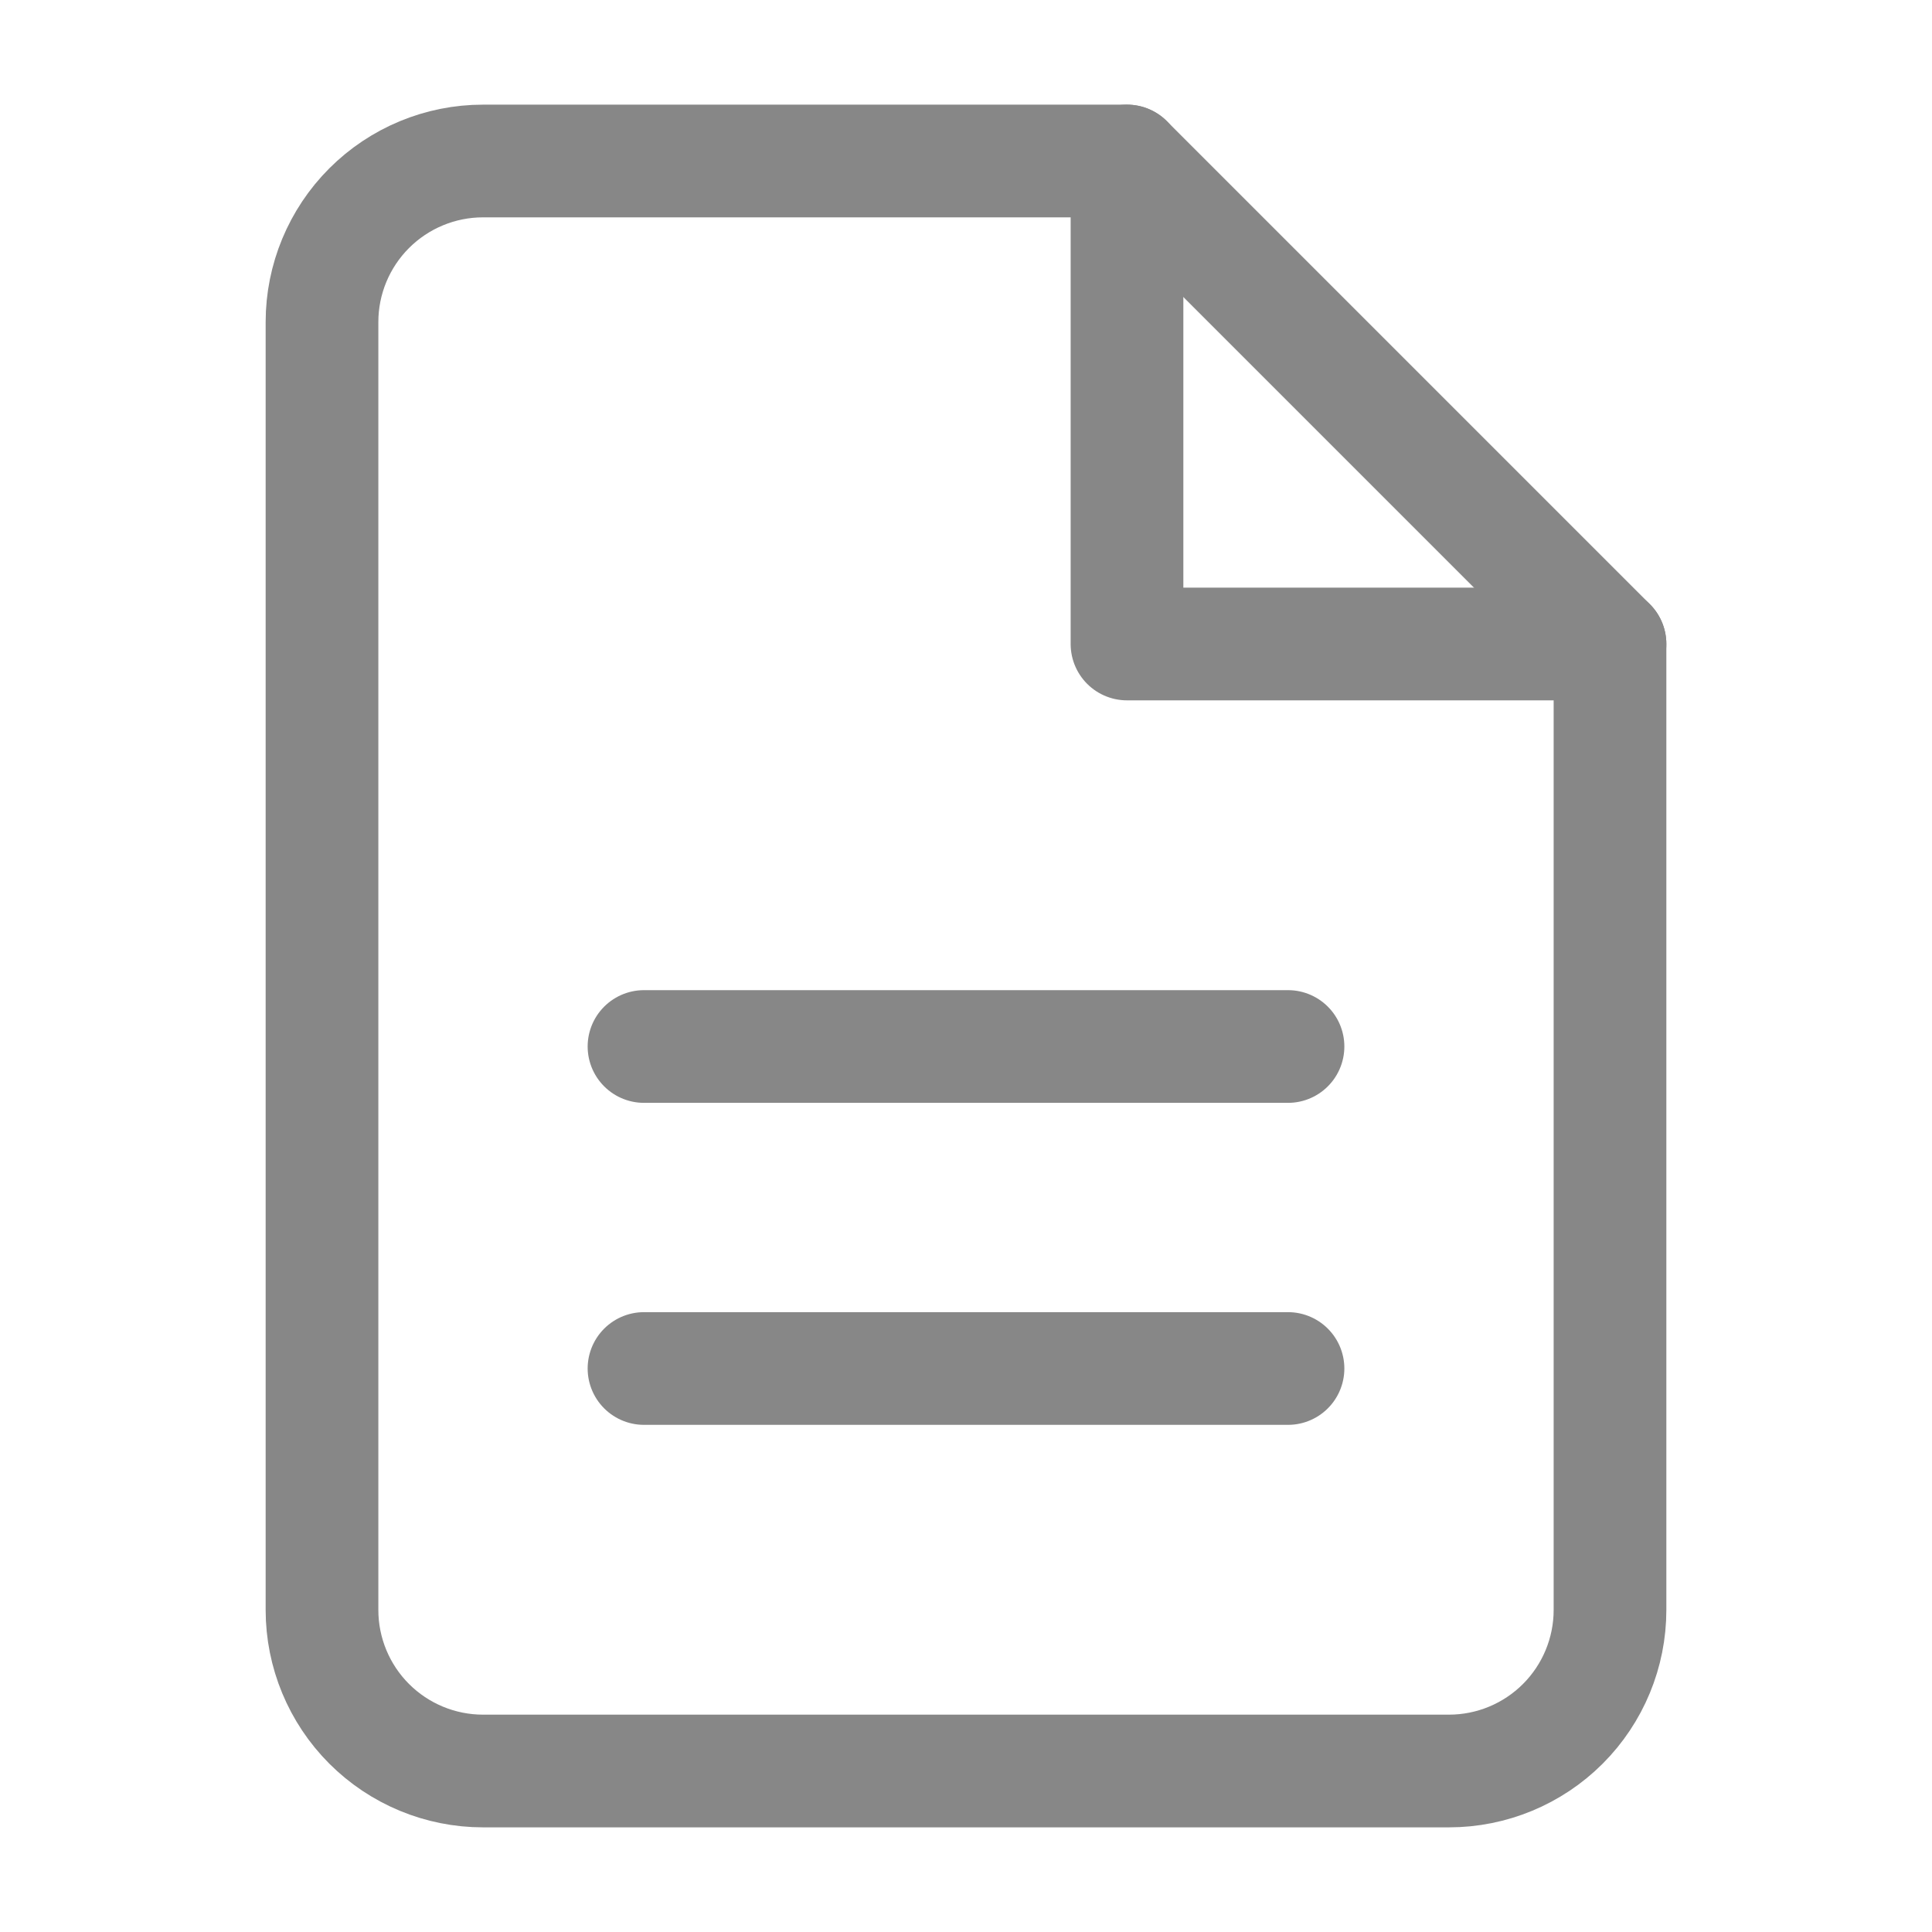 <?xml version="1.0" encoding="UTF-8"?> <svg xmlns="http://www.w3.org/2000/svg" width="24" height="24" viewBox="0 0 24 24" fill="none"><path d="M14 2H6C5.47 2 4.961 2.211 4.586 2.586C4.211 2.961 4 3.47 4 4V20C4 20.53 4.211 21.039 4.586 21.414C4.961 21.789 5.47 22 6 22H18C18.53 22 19.039 21.789 19.414 21.414C19.789 21.039 20 20.53 20 20V8L14 2Z" stroke="#878787" stroke-width="1.4" stroke-linecap="round" stroke-linejoin="round"></path><path d="M14 2V8H20" stroke="#878787" stroke-width="1.4" stroke-linecap="round" stroke-linejoin="round"></path><path d="M16 13H8" stroke="#878787" stroke-width="1.4" stroke-linecap="round" stroke-linejoin="round"></path><path d="M16 17H8" stroke="#878787" stroke-width="1.4" stroke-linecap="round" stroke-linejoin="round"></path></svg> 